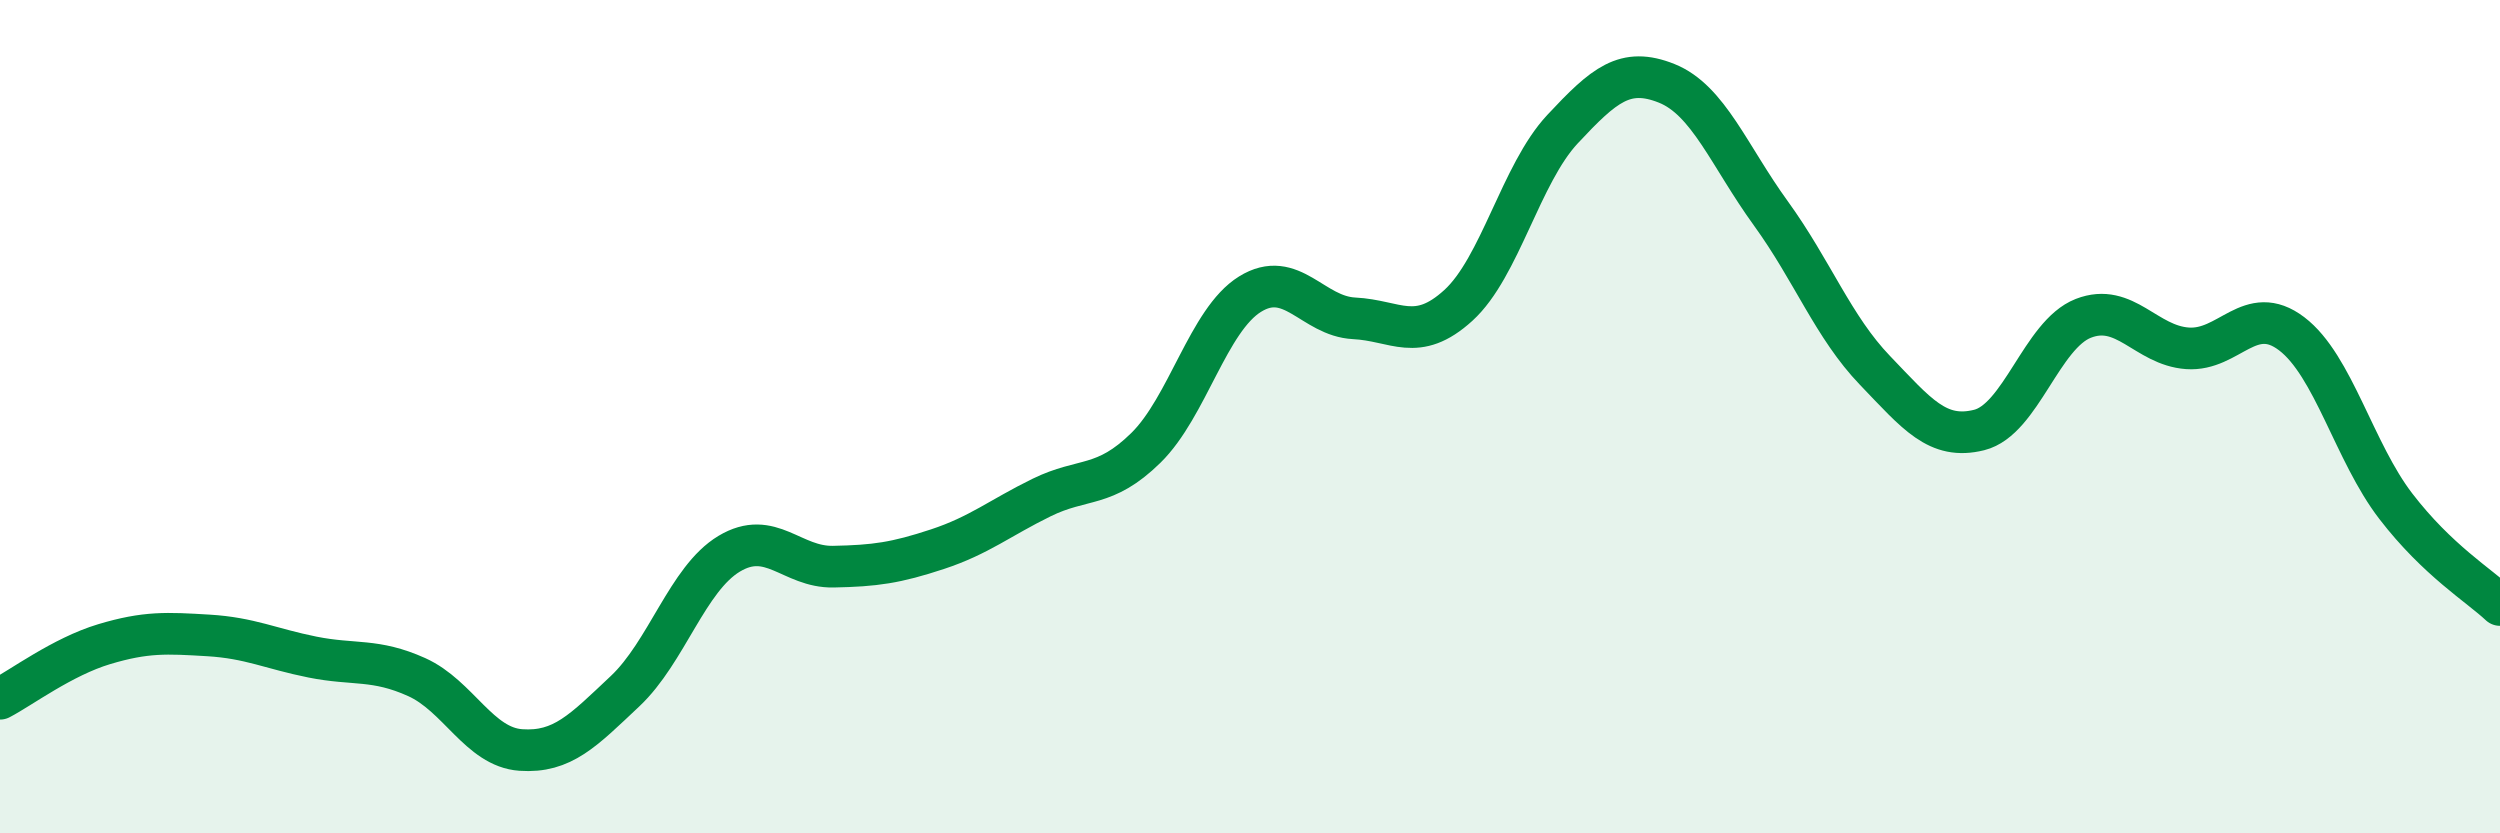 
    <svg width="60" height="20" viewBox="0 0 60 20" xmlns="http://www.w3.org/2000/svg">
      <path
        d="M 0,16.77 C 0.5,16.51 1.5,15.76 2.5,15.46 C 3.5,15.16 4,15.19 5,15.25 C 6,15.31 6.5,15.57 7.5,15.77 C 8.5,15.97 9,15.8 10,16.25 C 11,16.7 11.5,17.93 12.5,18 C 13.5,18.07 14,17.53 15,16.59 C 16,15.65 16.5,13.89 17.5,13.29 C 18.5,12.69 19,13.62 20,13.6 C 21,13.58 21.5,13.51 22.5,13.18 C 23.5,12.85 24,12.43 25,11.94 C 26,11.45 26.5,11.73 27.5,10.75 C 28.5,9.77 29,7.68 30,7.06 C 31,6.44 31.5,7.59 32.5,7.64 C 33.5,7.69 34,8.24 35,7.33 C 36,6.42 36.5,4.17 37.5,3.1 C 38.5,2.03 39,1.6 40,2 C 41,2.4 41.5,3.74 42.5,5.12 C 43.5,6.5 44,7.85 45,8.89 C 46,9.93 46.5,10.57 47.5,10.32 C 48.5,10.07 49,8.03 50,7.64 C 51,7.25 51.5,8.29 52.5,8.36 C 53.5,8.43 54,7.25 55,8.01 C 56,8.77 56.5,10.85 57.5,12.15 C 58.5,13.45 59.5,14.05 60,14.52L60 20L0 20Z"
        fill="#008740"
        opacity="0.1"
        stroke-linecap="round"
        stroke-linejoin="round"
      />
      <path
        d="M 0,16.77 C 0.5,16.51 1.5,15.76 2.5,15.46 C 3.5,15.16 4,15.19 5,15.25 C 6,15.31 6.5,15.57 7.5,15.77 C 8.5,15.97 9,15.8 10,16.25 C 11,16.7 11.5,17.93 12.5,18 C 13.5,18.07 14,17.53 15,16.59 C 16,15.65 16.5,13.89 17.5,13.29 C 18.5,12.69 19,13.62 20,13.6 C 21,13.58 21.5,13.51 22.5,13.18 C 23.5,12.85 24,12.43 25,11.94 C 26,11.45 26.5,11.73 27.5,10.75 C 28.5,9.77 29,7.68 30,7.06 C 31,6.44 31.5,7.59 32.5,7.64 C 33.5,7.69 34,8.24 35,7.33 C 36,6.42 36.5,4.17 37.5,3.1 C 38.5,2.03 39,1.6 40,2 C 41,2.4 41.5,3.74 42.5,5.12 C 43.5,6.5 44,7.85 45,8.89 C 46,9.93 46.5,10.57 47.5,10.32 C 48.5,10.07 49,8.03 50,7.64 C 51,7.25 51.5,8.29 52.5,8.36 C 53.5,8.43 54,7.25 55,8.01 C 56,8.77 56.5,10.85 57.5,12.15 C 58.5,13.45 59.5,14.05 60,14.52"
        stroke="#008740"
        stroke-width="1"
        fill="none"
        stroke-linecap="round"
        stroke-linejoin="round"
      />
    </svg>
  